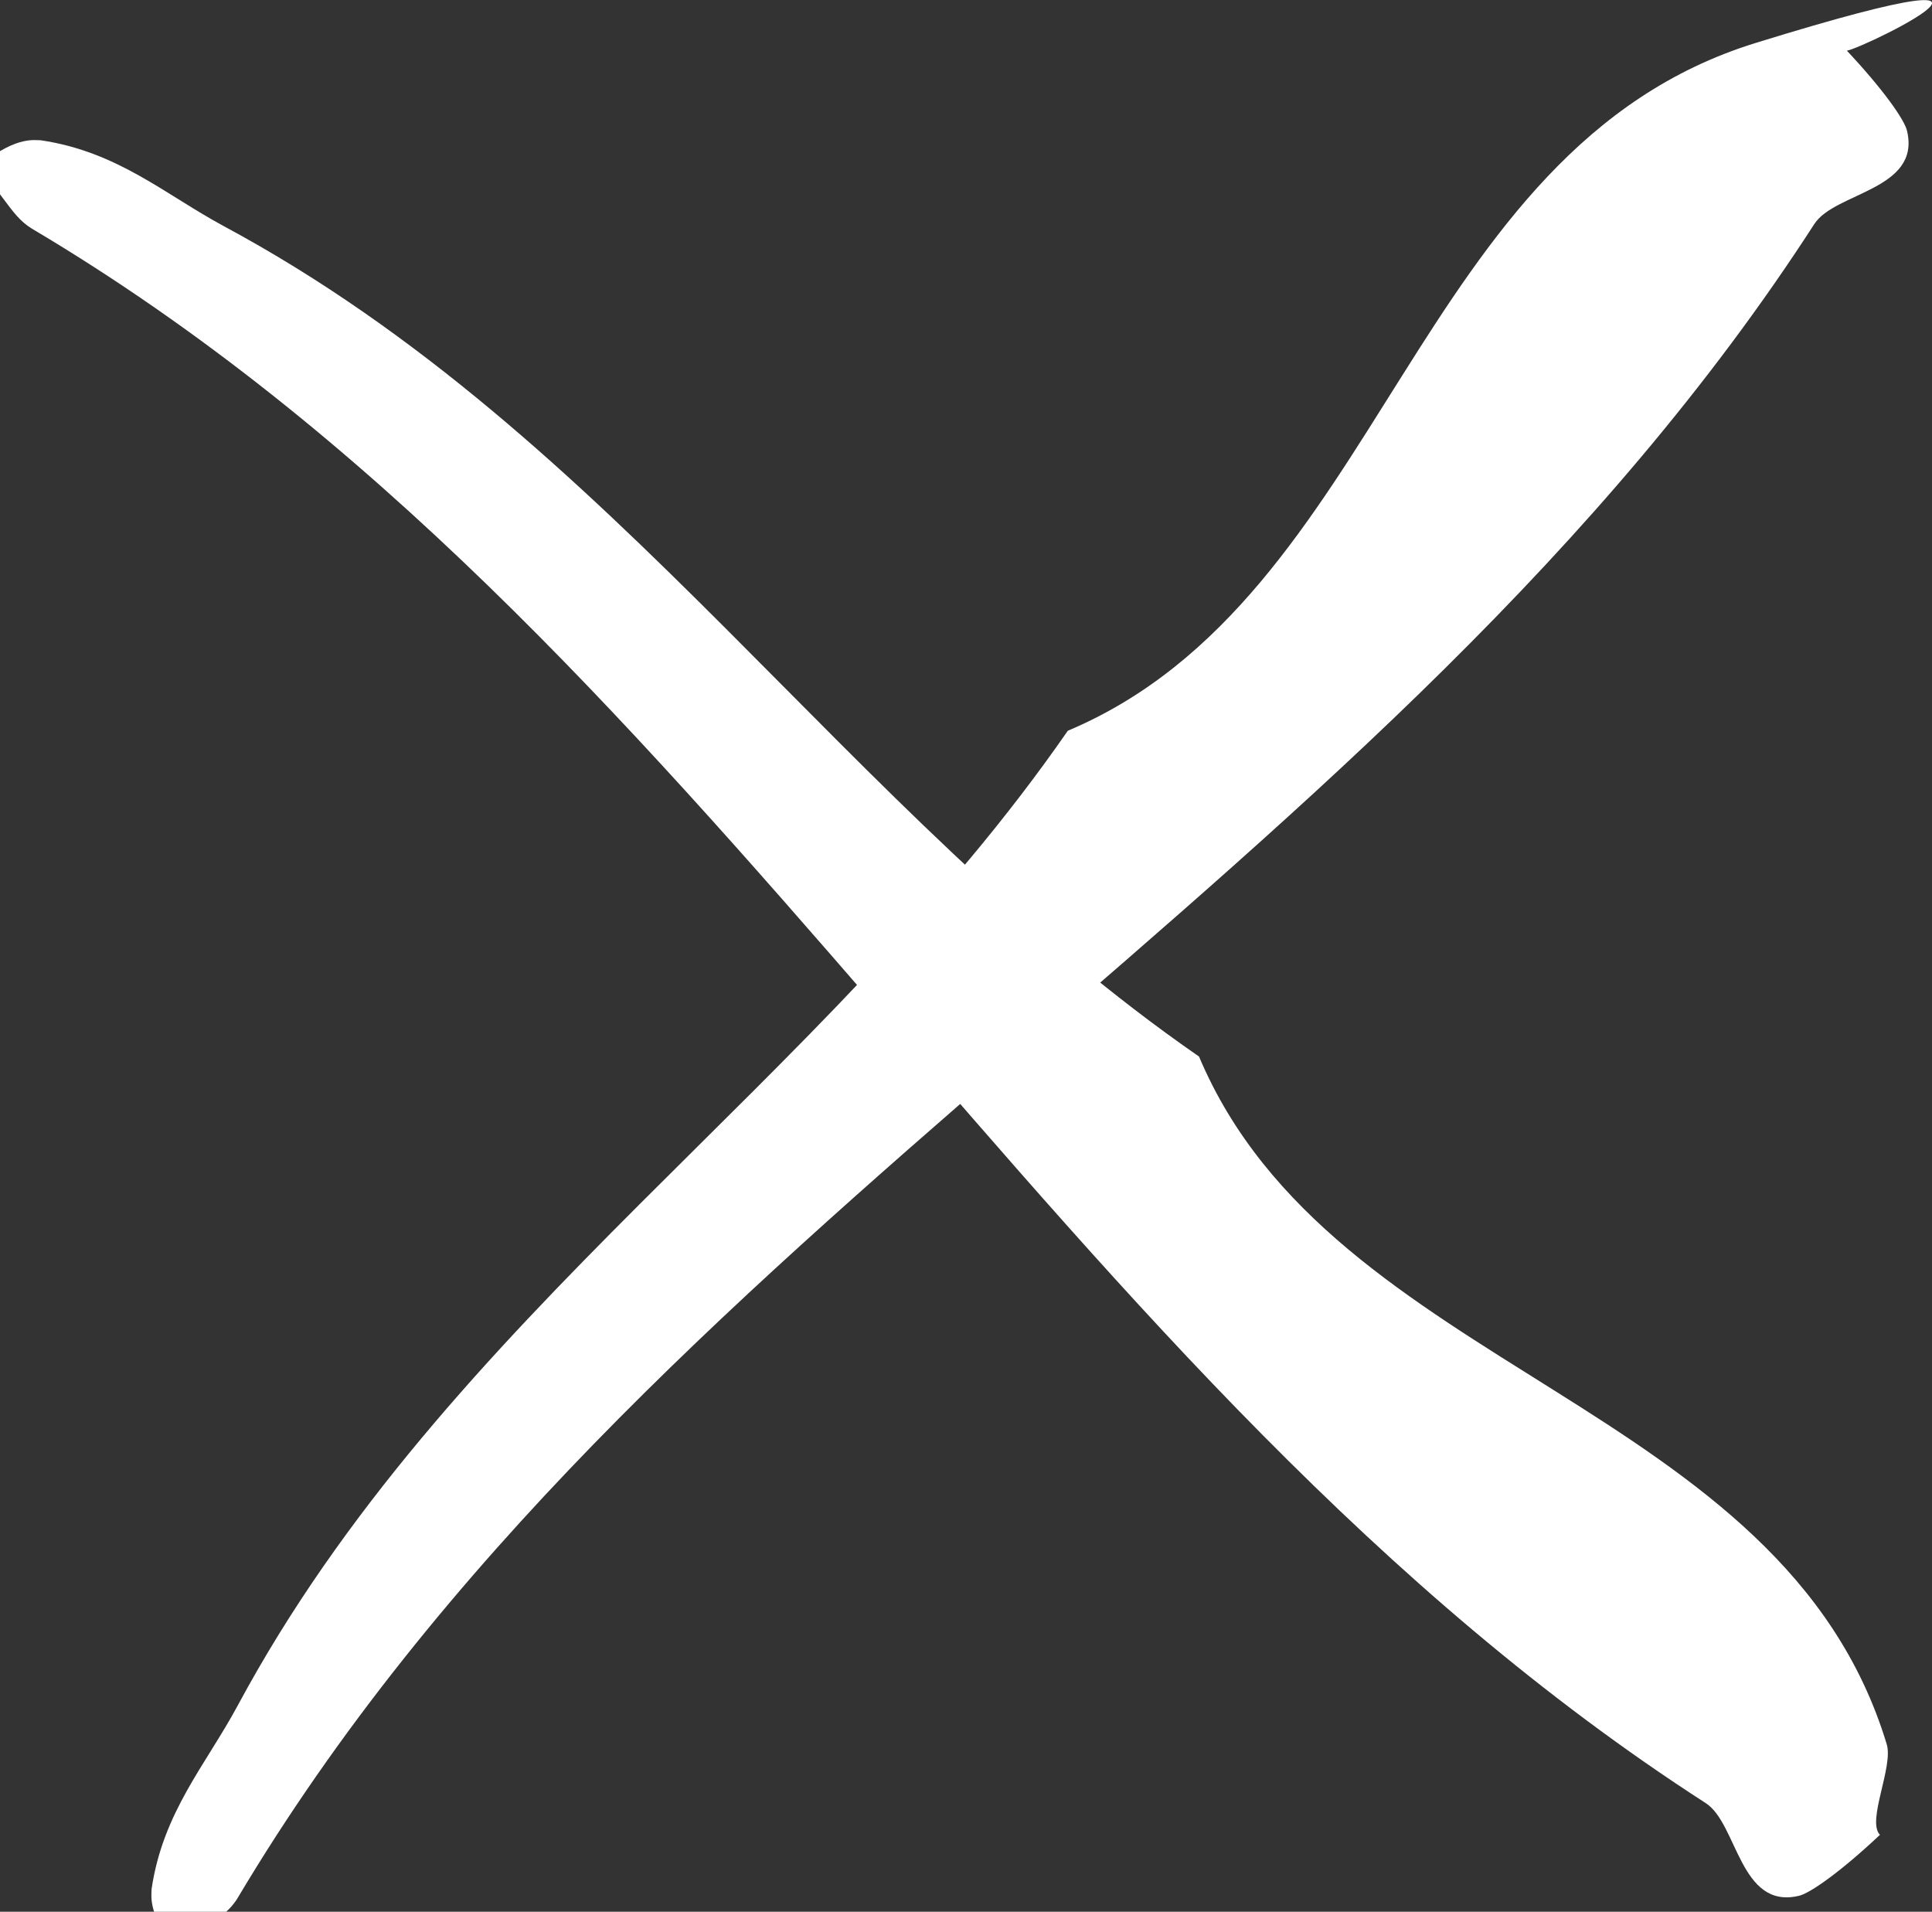 <?xml version="1.0" encoding="UTF-8"?>
<svg id="Layer_1" xmlns="http://www.w3.org/2000/svg" version="1.1" viewBox="0 0 85.4 84.5">
  <rect x="0" y="0" width="85.4" height="84.5" fill="#333333" stroke="none"/>
  <!-- Generator: Adobe Illustrator 29.8.3, SVG Export Plug-In . SVG Version: 2.1.1 Build 3)  -->
  <defs>
    <style>
      .st0 {
        fill: #fff;
      }
    </style>
  </defs>
  <path class="st0" d="M-1.1,7.5c1.7-1.5,2.6-1.3,2.9-1.3,3.4.5,5.5,2.4,8.1,3.8,17.3,9.3,27.5,25.9,43.1,36.7,5.9,14,25.8,15.2,30.4,30.4.3,1-.9,3.4-.3,4-1.7,1.6-3.1,2.6-3.6,2.7-2.6.6-2.7-3.2-4.1-4.1C46.4,61,31.4,27.9,1.4,10.1.4,9.5,0,8.2-1.1,7.5Z"/>
  <path class="st0" d="M8,86.4c-1.5-1.7-1.3-2.6-1.3-2.9.5-3.4,2.4-5.5,3.8-8.1,9.3-17.3,25.9-27.5,36.7-43.1,14-5.9,15.2-25.7,30.4-30.4s3.4.9,4,.3c1.6,1.7,2.6,3.1,2.7,3.6.6,2.6-3.2,2.7-4.1,4.1C61.4,39,28.3,54,10.5,83.9c-.6,1-1.9,1.4-2.6,2.5h0Z"/>
</svg>